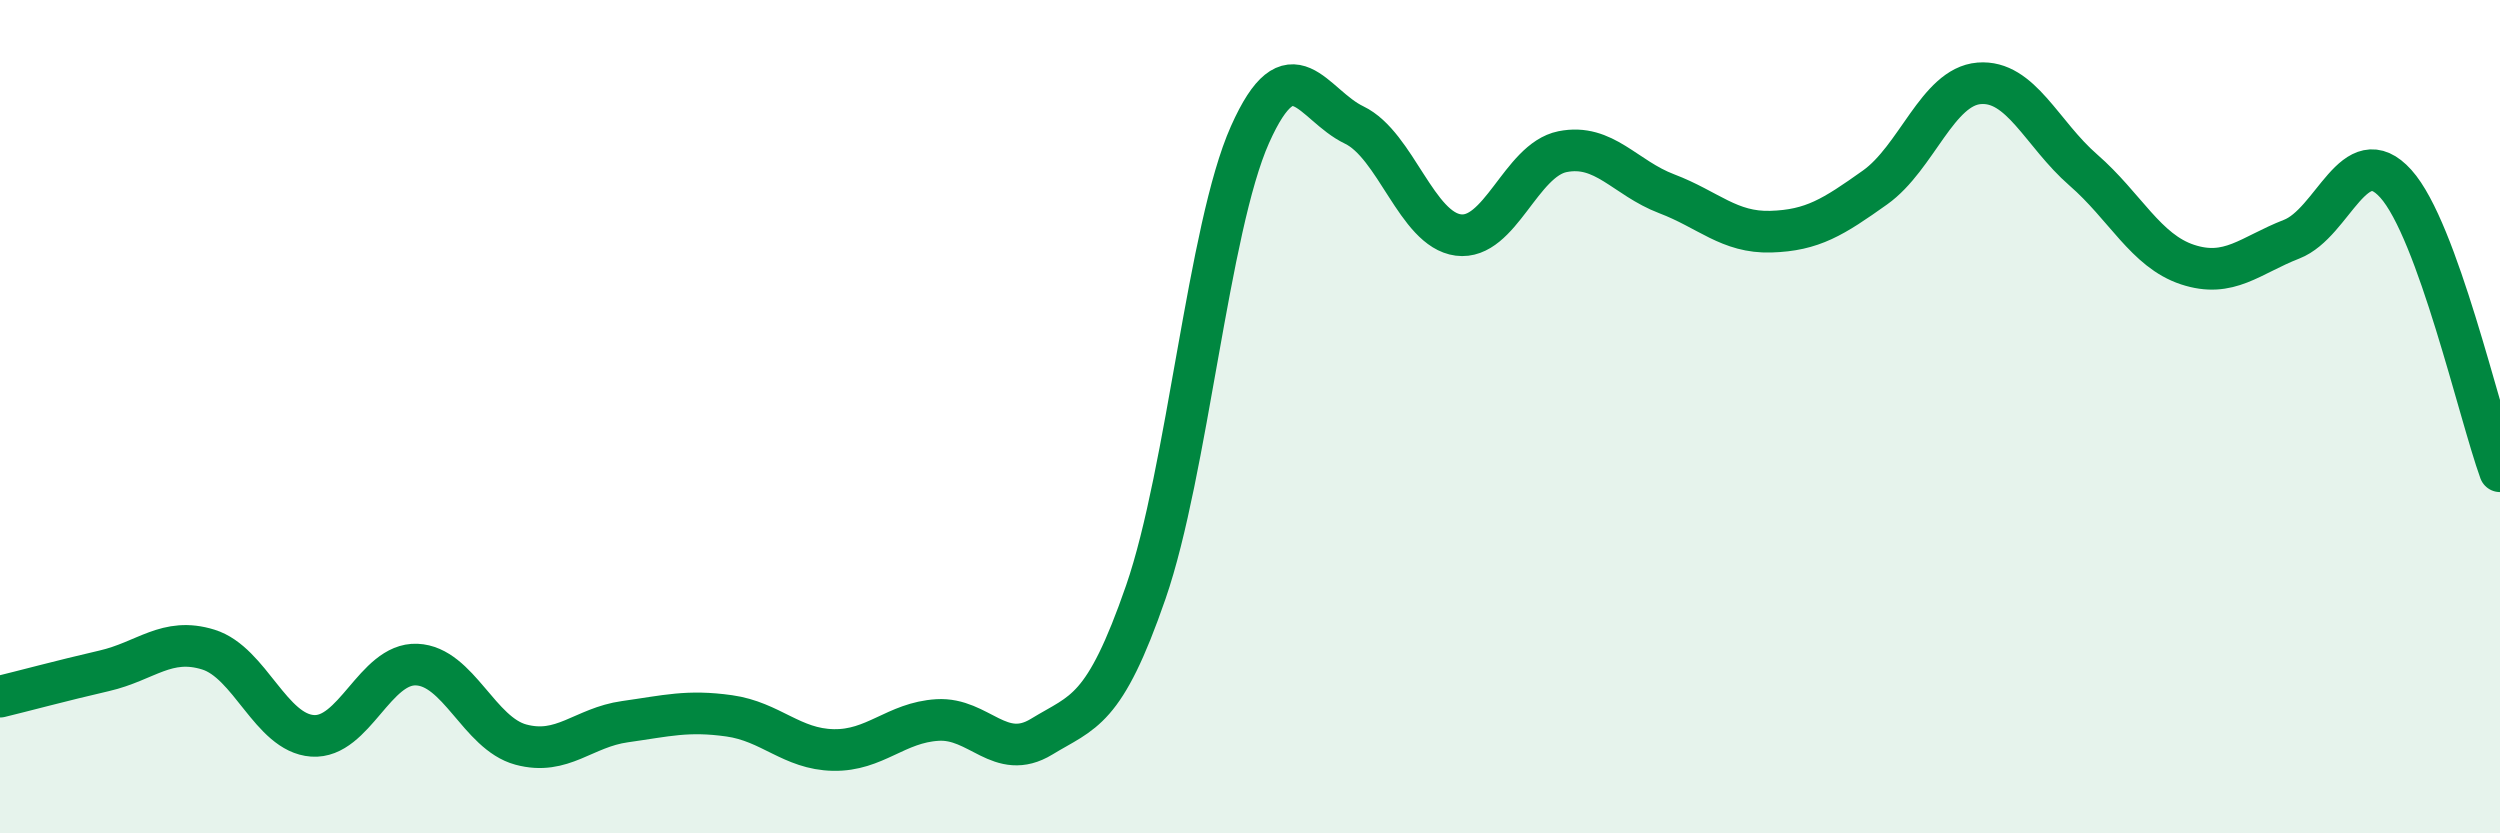 
    <svg width="60" height="20" viewBox="0 0 60 20" xmlns="http://www.w3.org/2000/svg">
      <path
        d="M 0,16.72 C 0.5,16.6 1.5,16.33 2.5,16.1 C 3.5,15.87 4,15.28 5,15.59 C 6,15.9 6.5,17.59 7.5,17.66 C 8.5,17.73 9,15.91 10,15.95 C 11,15.99 11.5,17.6 12.5,17.87 C 13.5,18.14 14,17.46 15,17.32 C 16,17.18 16.5,17.04 17.5,17.18 C 18.5,17.32 19,17.98 20,18 C 21,18.02 21.5,17.34 22.5,17.28 C 23.5,17.22 24,18.29 25,17.68 C 26,17.07 26.5,17.1 27.5,14.21 C 28.5,11.32 29,5.47 30,3.23 C 31,0.99 31.5,2.52 32.5,3 C 33.5,3.48 34,5.51 35,5.64 C 36,5.77 36.5,3.84 37.5,3.64 C 38.5,3.44 39,4.27 40,4.65 C 41,5.03 41.5,5.59 42.5,5.56 C 43.5,5.53 44,5.21 45,4.5 C 46,3.79 46.5,2.08 47.5,2 C 48.5,1.92 49,3.21 50,4.08 C 51,4.95 51.5,6.02 52.5,6.35 C 53.5,6.68 54,6.13 55,5.74 C 56,5.35 56.5,3.3 57.5,4.41 C 58.5,5.52 59.5,9.93 60,11.31L60 20L0 20Z"
        fill="#008740"
        opacity="0.1"
        stroke-linecap="round"
        stroke-linejoin="round"
      />
      <path
        d="M 0,16.72 C 0.5,16.6 1.5,16.33 2.5,16.1 C 3.5,15.87 4,15.28 5,15.59 C 6,15.9 6.5,17.59 7.5,17.66 C 8.5,17.73 9,15.91 10,15.95 C 11,15.99 11.5,17.6 12.5,17.87 C 13.5,18.14 14,17.46 15,17.32 C 16,17.18 16.5,17.04 17.5,17.18 C 18.5,17.32 19,17.98 20,18 C 21,18.02 21.5,17.34 22.5,17.28 C 23.5,17.22 24,18.29 25,17.68 C 26,17.07 26.5,17.1 27.5,14.21 C 28.5,11.32 29,5.47 30,3.23 C 31,0.99 31.5,2.52 32.5,3 C 33.5,3.48 34,5.51 35,5.64 C 36,5.77 36.5,3.84 37.5,3.64 C 38.5,3.44 39,4.27 40,4.65 C 41,5.03 41.5,5.59 42.5,5.56 C 43.5,5.53 44,5.21 45,4.5 C 46,3.79 46.5,2.08 47.5,2 C 48.5,1.92 49,3.21 50,4.08 C 51,4.95 51.5,6.02 52.5,6.35 C 53.5,6.68 54,6.13 55,5.74 C 56,5.35 56.5,3.3 57.5,4.41 C 58.5,5.52 59.5,9.93 60,11.31"
        stroke="#008740"
        stroke-width="1"
        fill="none"
        stroke-linecap="round"
        stroke-linejoin="round"
      />
    </svg>
  